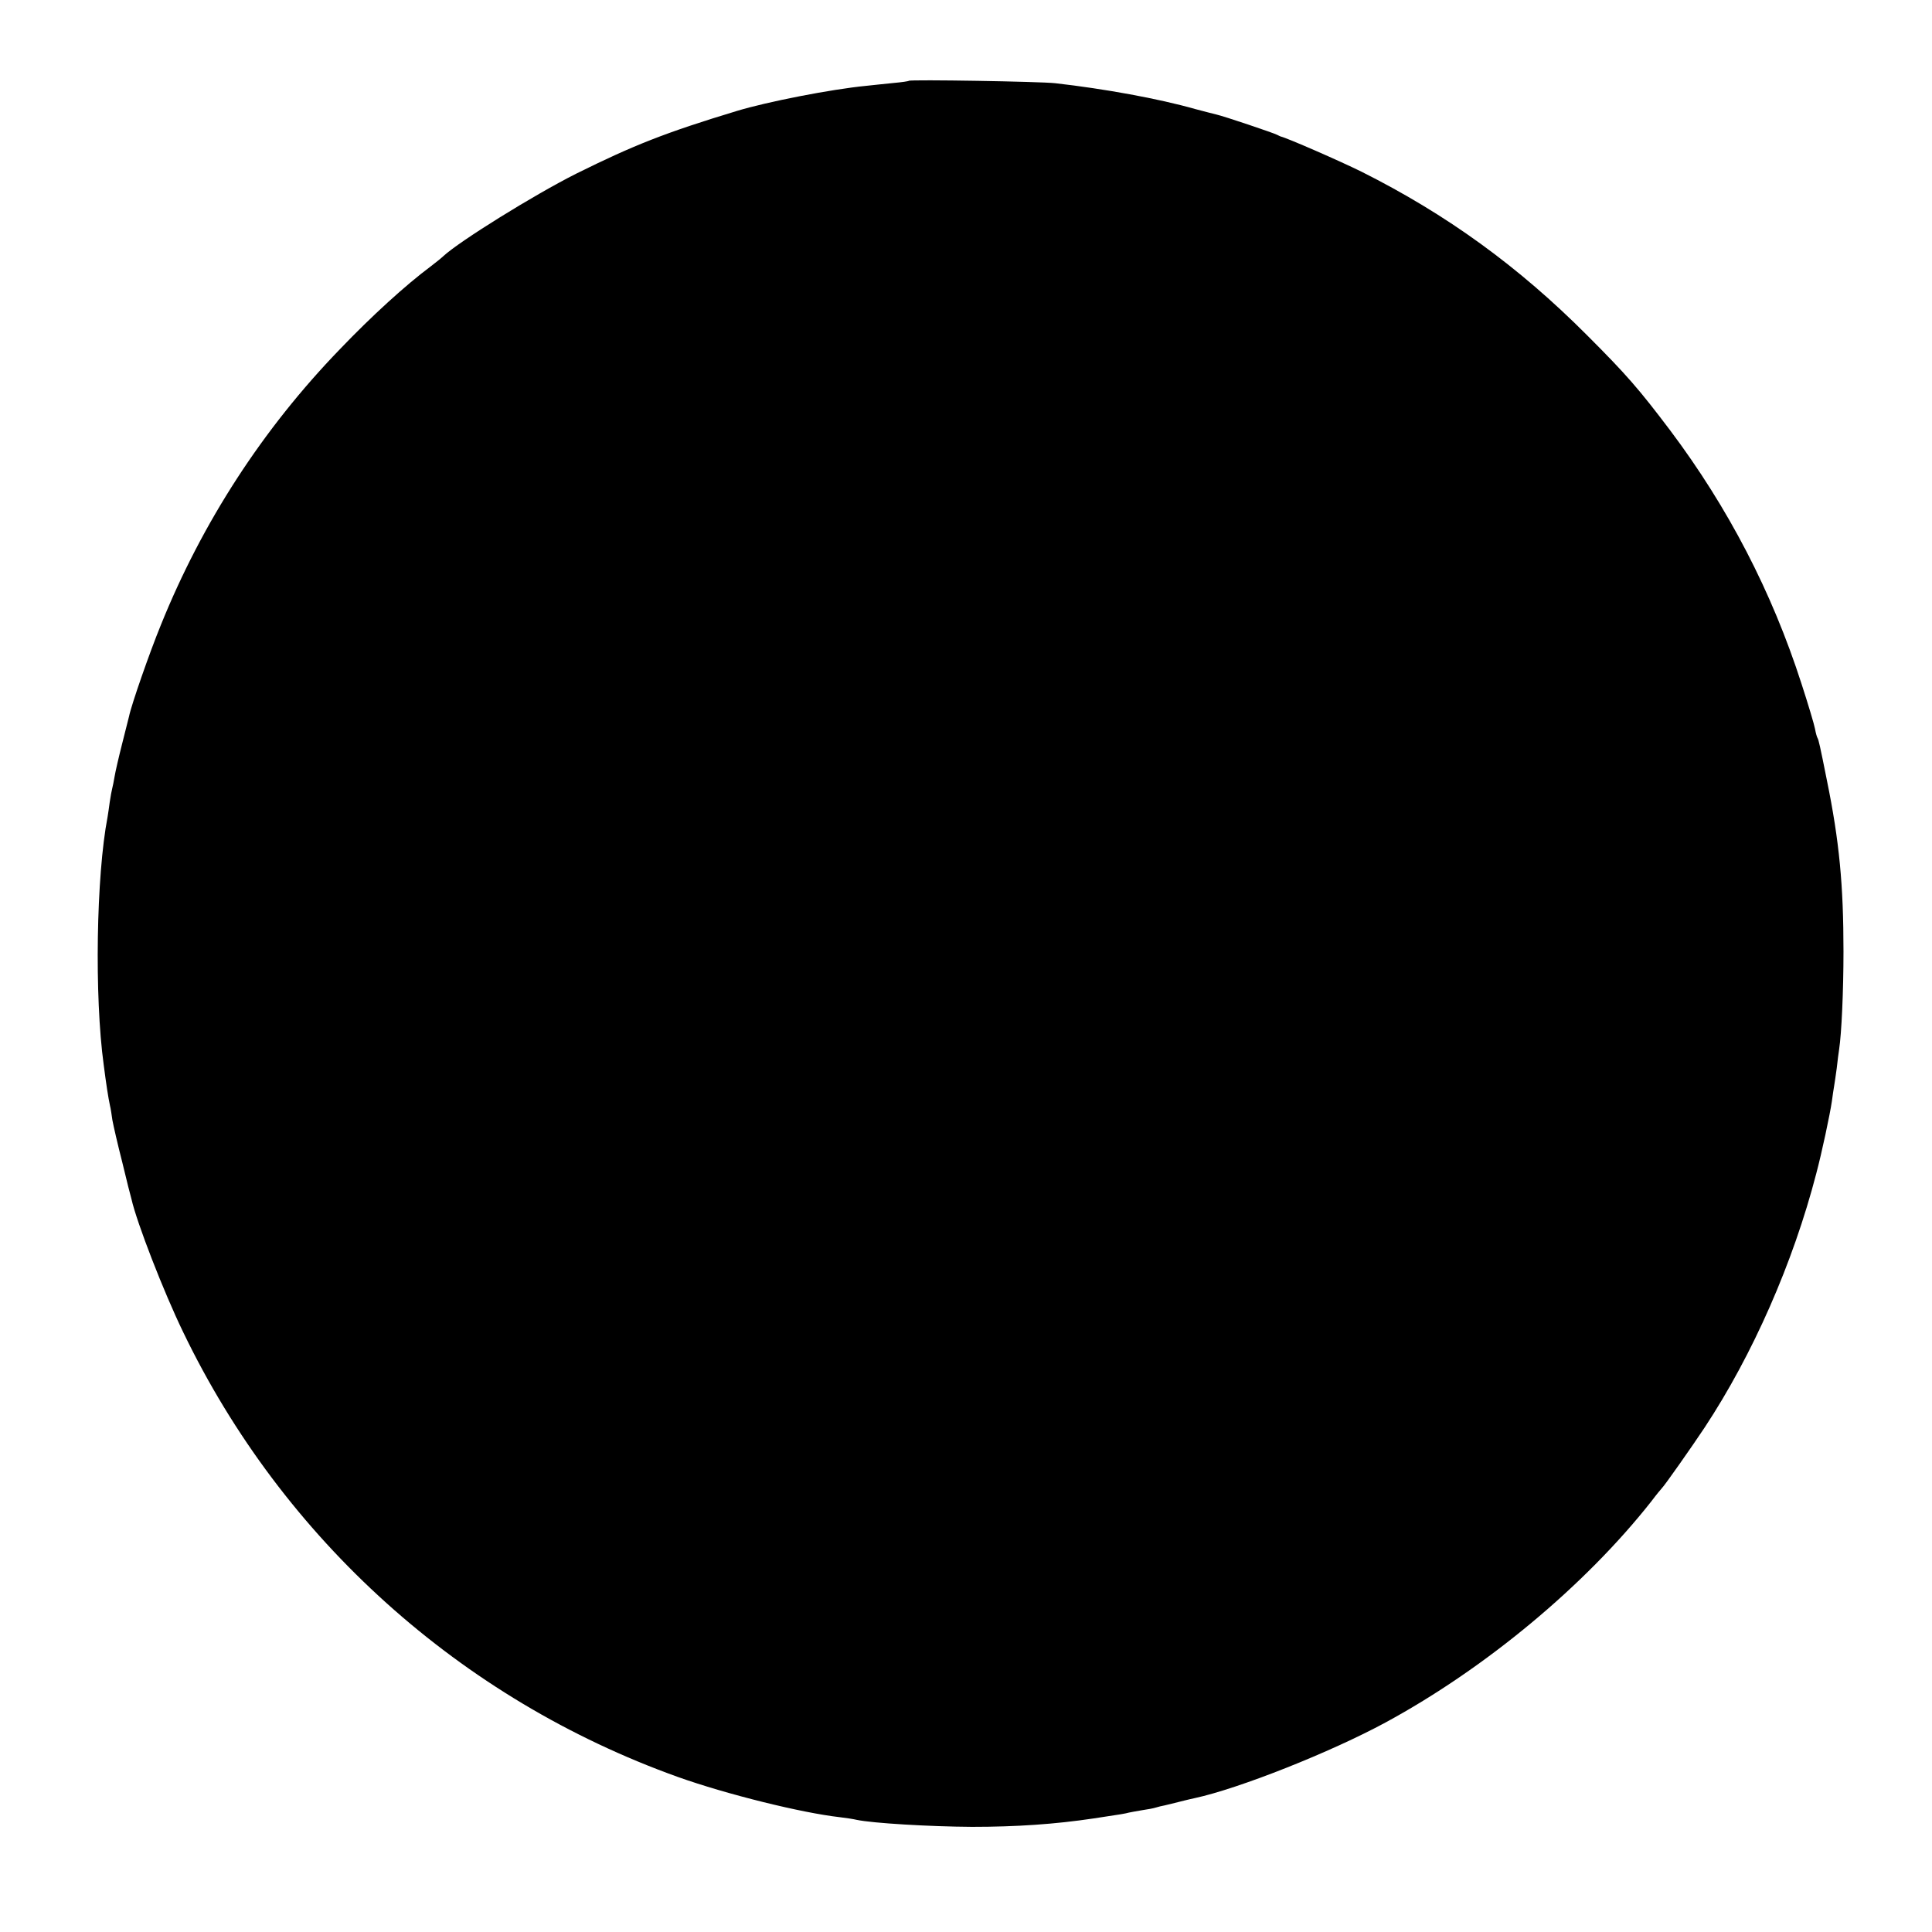 <?xml version="1.0" standalone="no"?>
<!DOCTYPE svg PUBLIC "-//W3C//DTD SVG 20010904//EN"
 "http://www.w3.org/TR/2001/REC-SVG-20010904/DTD/svg10.dtd">
<svg version="1.0" xmlns="http://www.w3.org/2000/svg"
 width="801pt" height="801pt" viewBox="0 0 801 801"
 preserveAspectRatio="xMidYMid meet">
<g transform="translate(0,801) scale(0.1,-0.1)"
fill="#000000" stroke="none">
<path d="M3768 7675 c-2 -2 -30 -6 -63 -9 -33 -3 -85 -9 -115 -12 -144 -14
-410 -66 -535 -104 -297 -90 -428 -142 -666 -260 -175 -88 -484 -280 -551
-342 -7 -7 -31 -26 -53 -43 -102 -76 -243 -204 -376 -343 -320 -331 -570 -717
-742 -1143 -47 -115 -122 -330 -132 -379 -2 -8 -15 -60 -29 -115 -14 -55 -28
-116 -31 -135 -3 -19 -8 -42 -10 -50 -2 -8 -7 -33 -10 -55 -3 -23 -7 -50 -9
-62 -47 -243 -55 -744 -16 -1028 10 -78 19 -137 26 -169 3 -11 7 -39 10 -60 4
-22 22 -101 41 -175 18 -75 35 -143 38 -152 22 -98 134 -386 214 -551 414
-860 1150 -1522 2051 -1845 202 -72 513 -149 672 -167 26 -3 58 -8 70 -11 66
-14 304 -28 478 -29 184 0 345 11 505 35 121 18 130 20 145 24 8 2 33 6 55 10
22 3 48 8 57 11 9 3 26 7 37 9 12 3 30 7 41 10 11 3 29 7 40 10 11 3 30 7 43
10 185 40 565 191 792 314 413 224 826 567 1101 916 21 28 41 52 44 55 10 9
126 174 177 251 200 303 367 683 463 1053 23 86 57 246 65 301 3 23 7 50 9 61
2 12 7 45 11 75 3 30 8 65 10 79 10 65 18 242 18 405 0 274 -17 457 -69 711
-29 146 -34 165 -38 173 -3 4 -8 22 -11 39 -3 17 -28 101 -56 187 -123 382
-304 730 -544 1050 -130 172 -181 231 -345 395 -284 285 -582 501 -935 678
-91 45 -311 141 -335 146 -3 1 -9 4 -15 7 -12 7 -223 78 -251 84 -10 2 -50 13
-89 23 -151 43 -377 84 -580 107 -60 7 -601 16 -607 10z"/>
</g>
</svg>
